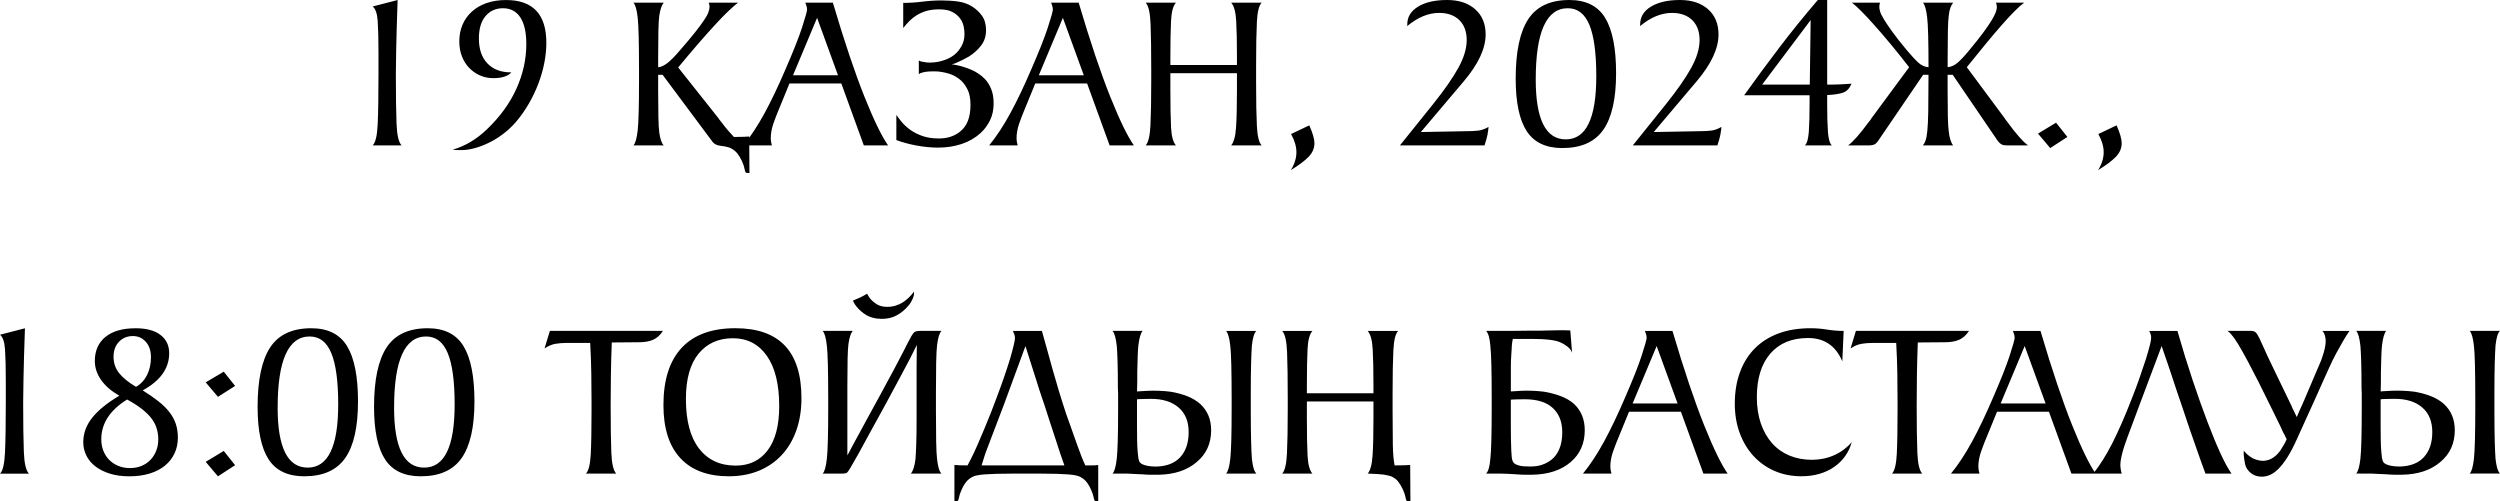 <?xml version="1.0" encoding="UTF-8"?> <svg xmlns="http://www.w3.org/2000/svg" xmlns:xlink="http://www.w3.org/1999/xlink" xmlns:xodm="http://www.corel.com/coreldraw/odm/2003" xml:space="preserve" width="276.442mm" height="55.453mm" version="1.1" style="shape-rendering:geometricPrecision; text-rendering:geometricPrecision; image-rendering:optimizeQuality; fill-rule:evenodd; clip-rule:evenodd" viewBox="0 0 1526.07 306.12"> <defs> <style type="text/css"> .fil0 {fill:black;fill-rule:nonzero} </style> </defs> <g id="Слой_x0020_1">  <path class="fil0" d="M227.5 88.75c1.72,-1.63 2.74,-6 3.06,-13.11 0.32,-7.11 0.48,-17.19 0.48,-30.24l0 -13.32c0,-8.24 -0.16,-14.65 -0.48,-19.23 -0.32,-4.58 -1.34,-7.54 -3.06,-8.9l15.22 -3.94c-0.45,13.05 -0.75,23.28 -0.88,30.71 -0.14,7.43 -0.2,12.23 -0.2,14.41 0,13.05 0.14,23.13 0.41,30.24 0.27,7.11 1.31,11.57 3.13,13.39l-17.67 0zm48.93 2.58c7.52,-2.17 14.45,-6.3 20.79,-12.37 7.97,-7.61 13.98,-15.88 18.01,-24.8 4.03,-8.92 6.05,-18.01 6.05,-27.25 0,-7.16 -1.22,-12.59 -3.67,-16.31 -2.45,-3.71 -5.98,-5.57 -10.6,-5.57 -4.35,0 -7.88,1.59 -10.6,4.76 -2.72,3.17 -4.08,7.75 -4.08,13.73 0,6.52 1.74,11.6 5.23,15.22 3.49,3.62 8.27,5.44 14.34,5.44l0.27 0c-2.17,2.36 -5.84,3.53 -11.01,3.53 -2.9,0 -5.59,-0.54 -8.09,-1.63 -2.49,-1.09 -4.69,-2.61 -6.59,-4.55 -1.9,-1.95 -3.4,-4.3 -4.48,-7.07 -1.09,-2.76 -1.63,-5.82 -1.63,-9.17 0,-3.71 0.66,-7.11 1.97,-10.19 1.31,-3.08 3.22,-5.75 5.71,-8.02 2.49,-2.27 5.5,-4.01 9.04,-5.23 3.53,-1.22 7.47,-1.83 11.82,-1.83 16.4,0 24.6,8.7 24.6,26.09 0,3.9 -0.41,7.95 -1.22,12.16 -0.82,4.21 -2.02,8.43 -3.6,12.64 -1.59,4.21 -3.53,8.31 -5.84,12.3 -2.31,3.99 -4.92,7.7 -7.81,11.14 -2.36,2.72 -4.96,5.16 -7.81,7.34 -2.85,2.17 -5.78,3.99 -8.77,5.44 -2.99,1.45 -5.91,2.56 -8.77,3.33 -2.85,0.77 -5.5,1.16 -7.95,1.16 -0.72,0 -1.54,0 -2.45,0 -0.91,0 -1.86,-0.09 -2.85,-0.27zm125.3 -50.28c1.63,-0.09 3.53,-0.95 5.71,-2.58 2.17,-1.72 4.71,-4.3 7.61,-7.75 3.81,-4.35 6.91,-8.04 9.31,-11.08 2.4,-3.04 4.19,-5.46 5.37,-7.27 1.27,-1.81 2.15,-3.4 2.65,-4.76 0.5,-1.36 0.75,-2.54 0.75,-3.53 0,-0.91 -0.18,-1.72 -0.54,-2.45l17.94 0c-1.36,1 -3.19,2.58 -5.5,4.76 -2.31,2.17 -5.1,5.03 -8.36,8.56 -3.26,3.53 -6.77,7.47 -10.53,11.82 -3.76,4.35 -7.81,9.15 -12.16,14.41l24.6 30.99c0.18,0.36 0.45,0.75 0.82,1.16 0.36,0.41 0.77,0.93 1.22,1.56 1.36,1.81 2.65,3.42 3.87,4.82 1.22,1.4 2.38,2.7 3.47,3.87l1.36 0c1.99,0 3.56,-0.02 4.69,-0.07 1.13,-0.05 2.24,-0.11 3.33,-0.2l0.14 22.29 -0.82 0c-0.63,0 -1,-0.05 -1.09,-0.14 -0.45,-0.09 -0.79,-0.82 -1.02,-2.17 -0.23,-1.36 -0.75,-2.94 -1.56,-4.76 -0.82,-1.81 -1.77,-3.42 -2.85,-4.82 -1.09,-1.4 -2.58,-2.56 -4.48,-3.47 -0.45,-0.18 -1.13,-0.38 -2.04,-0.61 -0.91,-0.23 -2.13,-0.43 -3.67,-0.61 -1.36,-0.18 -2.36,-0.45 -2.99,-0.82 -0.91,-0.45 -1.68,-1.13 -2.31,-2.04l-30.17 -40.5 -2.72 0 0 9.38c0,6.7 0.05,12.19 0.14,16.44 0.09,4.26 0.27,7.38 0.54,9.38 0.54,3.99 1.45,6.61 2.72,7.88l-18.48 0c1.18,-1.27 2.04,-4.3 2.58,-9.11 0.54,-4.71 0.82,-14.95 0.82,-30.71l0 -5.57c0,-17.12 -0.27,-28 -0.82,-32.62 -0.54,-4.8 -1.4,-7.84 -2.58,-9.11l18.48 0c-1.27,1.54 -2.17,4.21 -2.72,8.02 -0.27,1.9 -0.45,4.96 -0.54,9.17 -0.09,4.21 -0.14,9.67 -0.14,16.38l0 5.84zm52.05 47.7c4.44,-5.44 8.72,-11.94 12.84,-19.5 4.12,-7.57 8.36,-16.42 12.71,-26.57 4.89,-11.23 8.34,-19.93 10.33,-26.09 1.99,-6.16 2.99,-9.74 2.99,-10.74 0,-1.18 -0.36,-2.58 -1.09,-4.21l16.85 0c7.07,23.83 13.48,42.92 19.23,57.28 5.75,14.36 10.58,24.3 14.47,29.83l-14.81 0 -13.73 -37.78 -31.67 0 -5.84 14.27c-1.54,3.62 -2.85,7 -3.94,10.12 -1.09,3.13 -1.63,6.18 -1.63,9.17 0,1.18 0.23,2.58 0.68,4.21l-17.4 0zm57.76 -42.81l-12.77 -35.06 -14.68 35.06 27.45 0zm89.43 2.04c1.63,1.63 2.97,3.69 4.01,6.18 1.04,2.49 1.56,5.46 1.56,8.9 0,3.9 -0.72,7.34 -2.17,10.33 -1.45,2.99 -3.35,5.57 -5.71,7.75 -3.26,2.99 -7.11,5.23 -11.55,6.73 -4.44,1.49 -9.29,2.24 -14.54,2.24 -4.17,0 -8.56,-0.43 -13.18,-1.29 -4.62,-0.86 -8.7,-1.97 -12.23,-3.33l0 -15.36c0.91,1.36 2.04,2.85 3.4,4.48 1.36,1.63 3.08,3.19 5.16,4.69 2.08,1.49 4.55,2.74 7.41,3.74 2.85,1 6.23,1.49 10.12,1.49 4.89,0 9.06,-1.31 12.5,-3.94 2.36,-1.81 4.05,-4.1 5.1,-6.86 1.04,-2.76 1.56,-5.96 1.56,-9.58 0,-3.81 -0.54,-6.86 -1.63,-9.17 -1.09,-2.31 -2.45,-4.24 -4.08,-5.78 -1.81,-1.63 -3.83,-2.88 -6.05,-3.74 -2.22,-0.86 -4.92,-1.47 -8.09,-1.83 -1.63,-0.09 -3.4,-0.09 -5.3,0 -1,0.09 -1.72,0.16 -2.17,0.2 -0.45,0.05 -1,0.16 -1.63,0.34 -0.45,0.18 -0.84,0.29 -1.15,0.34 -0.32,0.05 -0.57,0.16 -0.75,0.34 -0.27,0.18 -0.5,0.32 -0.68,0.41l0 -8.29c0.18,0.09 0.41,0.18 0.68,0.27 0.18,0.09 0.38,0.18 0.61,0.27 0.23,0.09 0.43,0.14 0.61,0.14 0.91,0.18 1.9,0.34 2.99,0.48 1.09,0.14 2.58,0.11 4.48,-0.07 2.08,-0.18 4.28,-0.68 6.59,-1.49 2.31,-0.82 4.33,-1.95 6.05,-3.4 1.54,-1.27 2.9,-2.97 4.08,-5.1 1.18,-2.13 1.77,-4.51 1.77,-7.14 0,-3.44 -0.59,-6.21 -1.77,-8.29 -1.18,-2.08 -2.85,-3.76 -5.03,-5.03 -1.27,-0.72 -2.63,-1.22 -4.08,-1.49 -1.45,-0.27 -2.94,-0.41 -4.48,-0.41 -3.08,0 -5.75,0.34 -8.02,1.02 -2.27,0.68 -4.3,1.61 -6.12,2.79 -1.54,1 -2.92,2.11 -4.15,3.33 -1.22,1.22 -2.47,2.65 -3.74,4.28l0 -15.36c3.81,0 7.68,-0.25 11.62,-0.75 3.94,-0.5 7.86,-0.75 11.76,-0.75 3.62,0 7.02,0.23 10.19,0.68 3.17,0.45 5.98,1.45 8.43,2.99 2.36,1.45 4.37,3.33 6.05,5.64 1.68,2.31 2.51,5.28 2.51,8.9 0,3.62 -1.02,6.75 -3.06,9.38 -2.04,2.63 -4.51,4.85 -7.41,6.66 -1.27,0.72 -2.54,1.4 -3.81,2.04 -1.27,0.63 -2.63,1.27 -4.08,1.9 -0.18,0.09 -0.43,0.18 -0.75,0.27 -0.32,0.09 -0.61,0.18 -0.88,0.27l-1.09 0.27 1.22 0.14c3.44,0.54 6.86,1.52 10.26,2.92 3.4,1.4 6.27,3.28 8.63,5.64zm2.85 40.77c4.44,-5.44 8.72,-11.94 12.84,-19.5 4.12,-7.57 8.36,-16.42 12.71,-26.57 4.89,-11.23 8.34,-19.93 10.33,-26.09 1.99,-6.16 2.99,-9.74 2.99,-10.74 0,-1.18 -0.36,-2.58 -1.09,-4.21l16.85 0c7.07,23.83 13.48,42.92 19.23,57.28 5.75,14.36 10.58,24.3 14.47,29.83l-14.81 0 -13.73 -37.78 -31.67 0 -5.84 14.27c-1.54,3.62 -2.85,7 -3.94,10.12 -1.09,3.13 -1.63,6.18 -1.63,9.17 0,1.18 0.23,2.58 0.68,4.21l-17.4 0zm57.76 -42.81l-12.77 -35.06 -14.68 35.06 27.45 0zm93.5 -10.74c0,-9.6 -0.16,-17.12 -0.48,-22.56 -0.32,-5.44 -1.34,-9.11 -3.06,-11.01l18.62 0c-1.63,1.63 -2.61,5.55 -2.92,11.76 -0.32,6.21 -0.48,15.02 -0.48,26.43l0 10.6c0,11.42 0.16,20.25 0.48,26.5 0.32,6.25 1.29,10.19 2.92,11.82l-18.62 0c1.63,-1.9 2.63,-5.59 2.99,-11.08 0.36,-5.48 0.54,-13.02 0.54,-22.63l0 -10.33 -40.64 0 0 10.33c0,9.6 0.14,17.15 0.41,22.63 0.27,5.48 1.27,9.17 2.99,11.08l-18.48 0c1.63,-1.72 2.6,-5.82 2.92,-12.3 0.32,-6.48 0.48,-15.65 0.48,-27.52l0 -5.57c0,-12.32 -0.14,-21.9 -0.41,-28.74 -0.27,-6.84 -1.27,-11.17 -2.99,-12.98l18.48 0c-1.72,1.9 -2.72,5.57 -2.99,11.01 -0.27,5.44 -0.41,12.96 -0.41,22.56l0 4.48 40.64 0 0 -4.48zm470.5 39.55c5.16,7.07 9.29,11.73 12.37,14l-12.91 0c-1.36,0 -2.4,-0.18 -3.13,-0.54 -0.72,-0.36 -1.49,-1.04 -2.31,-2.04l-27.59 -40.5 -3.13 0 0 9.38c0,6.7 0.05,12.07 0.14,16.1 0.09,4.03 0.27,7 0.54,8.9 0.18,1.99 0.52,3.76 1.02,5.3 0.5,1.54 1.06,2.67 1.7,3.4l-18.48 0c0.63,-0.72 1.18,-1.72 1.63,-2.99 0.45,-1.27 0.82,-3.31 1.09,-6.12 0.27,-2.81 0.45,-6.64 0.54,-11.48 0.09,-4.85 0.14,-11.26 0.14,-19.23l0 -3.26 -3.26 0 -27.59 40.5c-0.72,1 -1.47,1.68 -2.24,2.04 -0.77,0.36 -1.79,0.54 -3.06,0.54l-12.91 0c3.08,-2.27 7.2,-6.93 12.37,-14 0.45,-0.54 0.84,-1.02 1.16,-1.43 0.32,-0.41 0.57,-0.79 0.75,-1.16l22.97 -31.12c-3.99,-5.16 -7.79,-9.92 -11.42,-14.27 -3.62,-4.35 -6.93,-8.2 -9.92,-11.55 -2.99,-3.35 -5.64,-6.18 -7.95,-8.49 -2.31,-2.31 -4.19,-4.01 -5.64,-5.1l17.26 0c-0.36,0.63 -0.54,1.49 -0.54,2.58 0,0.82 0.18,1.81 0.54,2.99 0.36,1.18 1.16,2.76 2.38,4.76 1.22,1.99 2.92,4.51 5.1,7.54 2.17,3.04 5.12,6.77 8.83,11.21 2.9,3.44 5.26,5.98 7.07,7.61 1.81,1.63 3.85,2.54 6.12,2.72 0,-15.67 -0.27,-25.78 -0.82,-30.31 -0.54,-4.8 -1.4,-7.84 -2.58,-9.11l18.48 0c-0.63,0.72 -1.2,1.74 -1.7,3.06 -0.5,1.31 -0.84,2.92 -1.02,4.82 -0.27,1.9 -0.45,4.98 -0.54,9.24 -0.09,4.26 -0.14,9.74 -0.14,16.44l0 5.84c2.08,-0.18 4.08,-1.06 5.98,-2.65 1.9,-1.59 4.3,-4.15 7.2,-7.68 3.53,-4.26 6.39,-7.86 8.56,-10.8 2.17,-2.94 3.87,-5.44 5.1,-7.47 1.22,-2.04 2.06,-3.67 2.51,-4.89 0.45,-1.22 0.68,-2.29 0.68,-3.19 0,-1 -0.18,-1.9 -0.54,-2.72l17.26 0c-1.54,1.09 -3.47,2.79 -5.78,5.1 -2.31,2.31 -4.96,5.16 -7.95,8.56 -2.99,3.4 -6.27,7.27 -9.85,11.62 -3.58,4.35 -7.41,9.06 -11.48,14.13l23.1 31.12c0.18,0.36 0.43,0.75 0.75,1.16 0.32,0.41 0.7,0.88 1.16,1.43zm18.48 6.8l11.01 -6.66 6.93 8.7 -10.47 6.8 -7.47 -8.83zm-444.82 -5.03c2.08,4.71 3.13,8.34 3.13,10.87 0,3.08 -1.18,5.84 -3.53,8.29 -2.36,2.45 -5.98,5.16 -10.87,8.15 2.27,-3.62 3.4,-7.29 3.4,-11.01 0,-3.35 -1.09,-7.02 -3.26,-11.01l11.14 -5.3zm75.83 -13.32c6.61,-8.24 11.64,-15.47 15.09,-21.68 3.44,-6.21 5.16,-11.89 5.16,-17.06 0,-5.16 -1.49,-9.22 -4.48,-12.16 -2.99,-2.94 -7.11,-4.42 -12.37,-4.42 -6.52,0 -13,2.67 -19.43,8.02l0 -0.95c0,-4.62 2.22,-8.27 6.66,-10.94 4.44,-2.67 10.33,-4.01 17.67,-4.01 7.16,0 12.87,1.88 17.12,5.64 4.26,3.76 6.39,8.9 6.39,15.43 0,8.52 -4.44,18.03 -13.32,28.54l-26.23 30.99 29.22 -0.54c1.9,0 3.85,-0.11 5.84,-0.34 1.99,-0.23 4.08,-0.97 6.25,-2.24 0,0.27 -0.02,0.54 -0.07,0.82 -0.05,0.27 -0.07,0.54 -0.07,0.82 0,0.36 -0.16,1.38 -0.48,3.06 -0.32,1.68 -0.93,3.87 -1.83,6.59l-51.64 0 20.52 -25.55zm78.69 27.18c-10.06,0 -17.33,-3.44 -21.81,-10.33 -4.48,-6.89 -6.73,-17.58 -6.73,-32.07 0,-16.4 2.56,-28.49 7.68,-36.29 5.12,-7.79 13.48,-11.69 25.07,-11.69 10.15,0 17.44,3.65 21.88,10.94 4.44,7.29 6.66,18.55 6.66,33.77 0,15.58 -2.61,27.09 -7.81,34.52 -5.21,7.43 -13.52,11.14 -24.94,11.14zm-16.31 -41.93c0,24.42 6.12,36.63 18.35,36.63 12.41,0 18.62,-12.84 18.62,-38.53 0,-14.16 -1.4,-24.62 -4.21,-31.37 -2.81,-6.77 -7.2,-10.15 -13.18,-10.15 -13.05,0 -19.57,14.47 -19.57,43.42zm79.78 14.75c6.61,-8.24 11.64,-15.47 15.09,-21.68 3.44,-6.21 5.16,-11.89 5.16,-17.06 0,-5.16 -1.49,-9.22 -4.48,-12.16 -2.99,-2.94 -7.11,-4.42 -12.37,-4.42 -6.52,0 -13,2.67 -19.43,8.02l0 -0.95c0,-4.62 2.22,-8.27 6.66,-10.94 4.44,-2.67 10.33,-4.01 17.67,-4.01 7.16,0 12.87,1.88 17.12,5.64 4.26,3.76 6.39,8.9 6.39,15.43 0,8.52 -4.44,18.03 -13.32,28.54l-26.23 30.99 29.22 -0.54c1.9,0 3.85,-0.11 5.84,-0.34 1.99,-0.23 4.08,-0.97 6.25,-2.24 0,0.27 -0.02,0.54 -0.07,0.82 -0.05,0.27 -0.07,0.54 -0.07,0.82 0,0.36 -0.16,1.38 -0.48,3.06 -0.32,1.68 -0.93,3.87 -1.83,6.59l-51.64 0 20.52 -25.55zm98.12 -0.68c0,7.7 0.16,13.7 0.48,18.01 0.32,4.3 1.11,7.04 2.38,8.22l-16.44 0c1.27,-1.18 2.06,-3.92 2.38,-8.22 0.32,-4.3 0.48,-10.31 0.48,-18.01l0 -4.35 -39.96 0c7.07,-9.88 14.27,-19.64 21.61,-29.29 7.34,-9.65 15.13,-19.28 23.38,-28.88l5.71 0 0 51.64 3.13 0c1.36,0 3.01,-0.05 4.96,-0.14 1.95,-0.09 4.19,-0.23 6.73,-0.41 -1.09,2.81 -2.79,4.62 -5.1,5.44 -2.31,0.82 -5.55,1.31 -9.72,1.49l0 4.48zm-10.06 -50.28l-29.63 39.41 29.08 0 0.54 -39.41zm186.73 64.28c2.08,4.71 3.13,8.34 3.13,10.87 0,3.08 -1.18,5.84 -3.53,8.29 -2.36,2.45 -5.98,5.16 -10.87,8.15 2.27,-3.62 3.4,-7.29 3.4,-11.01 0,-3.35 -1.09,-7.02 -3.26,-11.01l11.14 -5.3z"></path> <g id="_2605212540624"> <path class="fil0" d="M-0 289.13c1.72,-1.63 2.74,-6 3.06,-13.11 0.32,-7.11 0.48,-17.19 0.48,-30.24l0 -13.32c0,-8.24 -0.16,-14.65 -0.48,-19.23 -0.32,-4.58 -1.34,-7.54 -3.06,-8.9l15.22 -3.94c-0.45,13.05 -0.75,23.28 -0.88,30.71 -0.14,7.43 -0.2,12.23 -0.2,14.41 0,13.05 0.14,23.13 0.41,30.24 0.27,7.11 1.31,11.57 3.13,13.39l-17.67 0zm72.84 -47.57c-4.89,-2.81 -8.61,-6.02 -11.14,-9.65 -2.54,-3.62 -3.81,-7.48 -3.81,-11.55 0,-6.25 2.15,-11.14 6.45,-14.68 4.3,-3.53 10.44,-5.3 18.42,-5.3 6.61,0 11.69,1.36 15.22,4.08 3.53,2.72 5.3,6.43 5.3,11.14 0,9.24 -5.39,16.81 -16.17,22.7 3.62,2.27 6.8,4.46 9.51,6.59 2.72,2.13 4.96,4.33 6.73,6.59 1.77,2.27 3.08,4.67 3.94,7.2 0.86,2.54 1.29,5.35 1.29,8.43 0,3.53 -0.68,6.75 -2.04,9.65 -1.36,2.9 -3.31,5.39 -5.84,7.47 -2.54,2.08 -5.64,3.69 -9.31,4.82 -3.67,1.13 -7.81,1.7 -12.44,1.7 -4.44,0 -8.4,-0.54 -11.89,-1.63 -3.49,-1.09 -6.43,-2.56 -8.83,-4.42 -2.4,-1.86 -4.24,-4.05 -5.5,-6.59 -1.27,-2.54 -1.9,-5.25 -1.9,-8.15 0,-5.44 1.83,-10.44 5.5,-15.02 3.67,-4.58 9.17,-9.04 16.51,-13.39zm4.76 2.31c-10.51,6.52 -15.77,14.63 -15.77,24.33 0,2.45 0.41,4.73 1.22,6.86 0.82,2.13 1.99,3.99 3.53,5.57 1.54,1.59 3.4,2.83 5.57,3.74 2.17,0.91 4.58,1.36 7.2,1.36 2.63,0 5.01,-0.45 7.14,-1.36 2.13,-0.91 3.94,-2.15 5.44,-3.74 1.49,-1.59 2.65,-3.44 3.47,-5.57 0.82,-2.13 1.22,-4.42 1.22,-6.86 0,-5.16 -1.54,-9.63 -4.62,-13.39 -3.08,-3.76 -7.88,-7.41 -14.41,-10.94zm5.44 -7.75c2.9,-1.63 5.14,-4.03 6.73,-7.2 1.59,-3.17 2.38,-6.8 2.38,-10.87 0,-3.9 -1.04,-7.02 -3.13,-9.38 -2.08,-2.36 -4.71,-3.53 -7.88,-3.53 -3.44,0 -6.27,1.16 -8.49,3.47 -2.22,2.31 -3.33,5.37 -3.33,9.17 0,3.81 1.13,7.14 3.4,9.99 2.27,2.85 5.71,5.64 10.33,8.36zm42.54 -2.72l11.01 -6.52 6.93 8.7 -10.47 6.66 -7.47 -8.83zm0 48.52l11.01 -6.66 6.93 8.7 -10.47 6.8 -7.47 -8.83zm60.21 8.83c-10.06,0 -17.33,-3.44 -21.81,-10.33 -4.48,-6.89 -6.73,-17.58 -6.73,-32.07 0,-16.4 2.56,-28.49 7.68,-36.29 5.12,-7.79 13.48,-11.69 25.07,-11.69 10.15,0 17.44,3.65 21.88,10.94 4.44,7.29 6.66,18.55 6.66,33.77 0,15.58 -2.61,27.09 -7.81,34.52 -5.21,7.43 -13.52,11.14 -24.94,11.14zm-16.31 -41.93c0,24.42 6.12,36.63 18.35,36.63 12.41,0 18.62,-12.84 18.62,-38.53 0,-14.16 -1.4,-24.62 -4.21,-31.37 -2.81,-6.77 -7.2,-10.15 -13.18,-10.15 -13.05,0 -19.57,14.47 -19.57,43.42zm87.39 41.93c-10.06,0 -17.33,-3.44 -21.81,-10.33 -4.48,-6.89 -6.73,-17.58 -6.73,-32.07 0,-16.4 2.56,-28.49 7.68,-36.29 5.12,-7.79 13.48,-11.69 25.07,-11.69 10.15,0 17.44,3.65 21.88,10.94 4.44,7.29 6.66,18.55 6.66,33.77 0,15.58 -2.61,27.09 -7.81,34.52 -5.21,7.43 -13.52,11.14 -24.94,11.14zm-16.31 -41.93c0,24.42 6.12,36.63 18.35,36.63 12.41,0 18.62,-12.84 18.62,-38.53 0,-14.16 -1.4,-24.62 -4.21,-31.37 -2.81,-6.77 -7.2,-10.15 -13.18,-10.15 -13.05,0 -19.57,14.47 -19.57,43.42zm620.4 57.28l-0.82 0c-0.63,0 -1,-0.05 -1.09,-0.14 -0.45,-0.09 -0.79,-0.82 -1.02,-2.17 -0.23,-1.36 -0.75,-2.94 -1.56,-4.76 -0.82,-1.81 -1.77,-3.44 -2.85,-4.89 -1.09,-1.45 -2.58,-2.58 -4.48,-3.4 -0.63,-0.18 -1.29,-0.36 -1.97,-0.54 -0.68,-0.18 -1.52,-0.34 -2.51,-0.48 -1,-0.14 -2.22,-0.25 -3.67,-0.34 -1.45,-0.09 -3.26,-0.18 -5.44,-0.27l-0.68 0c1.63,-1.9 2.63,-5.59 2.99,-11.08 0.36,-5.48 0.54,-13.02 0.54,-22.63l0 -10.33 -40.64 0 0 10.33c0,9.6 0.14,17.15 0.41,22.63 0.27,5.48 1.27,9.17 2.99,11.08l-18.48 0c1.63,-1.72 2.6,-5.82 2.92,-12.3 0.32,-6.48 0.48,-15.65 0.48,-27.52l0 -5.57c0,-12.32 -0.14,-21.9 -0.41,-28.74 -0.27,-6.84 -1.27,-11.17 -2.99,-12.98l18.48 0c-1.72,1.9 -2.72,5.57 -2.99,11.01 -0.27,5.44 -0.41,12.96 -0.41,22.56l0 4.48 40.64 0 0 -4.48c0,-9.6 -0.16,-17.12 -0.48,-22.56 -0.32,-5.44 -1.34,-9.11 -3.06,-11.01l18.62 0c-1.63,1.63 -2.61,5.55 -2.92,11.76 -0.32,6.21 -0.48,15.02 -0.48,26.43l0 10.6c0,8.24 0.05,15.09 0.14,20.52 0.09,5.44 0.45,9.69 1.09,12.77l1.49 0c1.99,0 3.56,-0.02 4.69,-0.07 1.13,-0.05 2.24,-0.11 3.33,-0.2l0.14 22.29zm100.03 -59.39c4.26,4.08 6.39,9.38 6.39,15.9 0,8.06 -2.85,14.54 -8.56,19.43 -5.8,4.98 -13.64,7.57 -23.51,7.75 -1.27,0 -2.7,0 -4.28,0 -1.59,0 -3.47,-0.09 -5.64,-0.27 -4.26,-0.27 -7.25,-0.41 -8.97,-0.41l-9.24 0c1.36,-1.45 2.22,-4.48 2.58,-9.11 0.54,-4.71 0.82,-14.95 0.82,-30.71l0 -5.57c0,-17.12 -0.27,-28 -0.82,-32.62 -0.36,-4.62 -1.22,-7.66 -2.58,-9.11l9.38 0c1.45,0 3.13,0 5.03,0 1.9,0 3.92,-0.02 6.05,-0.07 2.13,-0.05 4.24,-0.07 6.32,-0.07 2.08,0 4.03,0 5.84,0 3.9,-0.09 7,-0.16 9.31,-0.2 2.31,-0.05 3.87,-0.07 4.69,-0.07 1.18,0 2.08,0.02 2.72,0.07 0.63,0.05 1.31,0.07 2.04,0.07l1.09 13.59c-0.54,-1.47 -1.52,-2.74 -2.92,-3.81 -1.4,-1.04 -2.74,-1.86 -4.01,-2.4 -2.9,-1.47 -8.83,-2.22 -17.8,-2.22l-11.42 0c-0.27,1 -0.48,2.31 -0.61,3.96 -0.14,1.63 -0.25,3.53 -0.34,5.73 -0.18,2.17 -0.27,4.87 -0.27,8.04 0,3.19 0,6.84 0,10.92l0 3.42c2.08,-0.18 4.3,-0.32 6.66,-0.41 1.99,-0.09 4.14,-0.09 6.45,0 2.31,0.09 4.6,0.27 6.86,0.54 3.53,0.54 6.95,1.43 10.26,2.65 3.31,1.22 6.14,2.88 8.49,4.96zm-12.37 32.48c3.35,-3.62 5.03,-8.74 5.03,-15.36 0,-6.43 -1.99,-11.42 -5.98,-14.95 -3.81,-3.44 -9.47,-5.16 -16.99,-5.16 -1.81,0 -3.26,0.02 -4.35,0.07 -1.09,0.05 -1.95,0.07 -2.58,0.07 -0.72,0.09 -1.22,0.14 -1.49,0.14l0 16.58c0,2.54 0.02,5.05 0.07,7.54 0.05,2.49 0.11,4.73 0.2,6.73 0.09,1.81 0.18,3.17 0.27,4.08 0.09,0.91 0.27,1.72 0.54,2.45 0.36,1.18 1.45,2.04 3.26,2.58 1,0.36 2.11,0.59 3.33,0.68 1.22,0.09 2.61,0.14 4.15,0.14 2.63,0 4.94,-0.32 6.93,-0.95 3.08,-1 5.62,-2.54 7.61,-4.62zm17.67 9.92c4.44,-5.44 8.72,-11.94 12.84,-19.5 4.12,-7.57 8.36,-16.42 12.71,-26.57 4.89,-11.23 8.34,-19.93 10.33,-26.09 1.99,-6.16 2.99,-9.74 2.99,-10.74 0,-1.18 -0.36,-2.58 -1.09,-4.21l16.85 0c7.07,23.83 13.48,42.92 19.23,57.28 5.75,14.36 10.58,24.3 14.47,29.83l-14.81 0 -13.73 -37.78 -31.67 0 -5.84 14.27c-1.54,3.62 -2.85,7 -3.94,10.12 -1.09,3.13 -1.63,6.18 -1.63,9.17 0,1.18 0.23,2.58 0.68,4.21l-17.4 0zm57.76 -42.81l-12.77 -35.06 -14.68 35.06 27.45 0zm100.57 -25.69c-3.99,-9.51 -10.96,-14.27 -20.93,-14.27 -9.88,0 -17.55,3.17 -23.04,9.51 -5.48,6.34 -8.22,15.22 -8.22,26.64 0,5.98 0.82,11.33 2.45,16.04 1.63,4.71 3.92,8.72 6.86,12.03 2.94,3.31 6.48,5.82 10.6,7.54 4.12,1.72 8.67,2.58 13.66,2.58 4.89,0 9.42,-0.93 13.59,-2.79 4.17,-1.86 7.75,-4.51 10.74,-7.95 -0.82,3.08 -2.13,5.89 -3.94,8.43 -1.81,2.54 -4.03,4.73 -6.66,6.59 -2.63,1.86 -5.64,3.28 -9.04,4.28 -3.4,1 -7.09,1.49 -11.08,1.49 -5.89,0 -11.3,-1.06 -16.24,-3.19 -4.94,-2.13 -9.22,-5.14 -12.84,-9.04 -3.62,-3.9 -6.46,-8.56 -8.49,-14 -2.04,-5.44 -3.06,-11.46 -3.06,-18.07 0,-7.07 1.04,-13.45 3.13,-19.16 2.08,-5.71 5.1,-10.55 9.04,-14.54 3.94,-3.99 8.77,-7.04 14.47,-9.17 5.71,-2.13 12.23,-3.19 19.57,-3.19 3.44,0 6.82,0.27 10.12,0.82 3.31,0.54 6.68,0.82 10.12,0.82l-0.82 18.62zm30.31 68.5c1.63,-1.72 2.6,-5.69 2.92,-11.89 0.32,-6.21 0.48,-15.02 0.48,-26.43l0 -5.3c0,-5.71 -0.05,-11.53 -0.14,-17.46 -0.09,-5.93 -0.32,-12.16 -0.68,-18.69l-14.41 0c-2.36,0 -4.62,0.18 -6.8,0.54 -2.17,0.36 -4.39,1.31 -6.66,2.85l3.26 -10.74 69.04 0c-1.72,2.63 -3.74,4.44 -6.05,5.44 -2.31,1 -5.19,1.49 -8.63,1.49l-16.58 0.14c-0.27,7.16 -0.45,13.91 -0.54,20.25 -0.09,6.34 -0.14,12.37 -0.14,18.08 0,12.5 0.14,22.13 0.41,28.88 0.27,6.75 1.27,11.03 2.99,12.84l-18.48 0zm36.01 0c4.44,-5.44 8.72,-11.94 12.84,-19.5 4.12,-7.57 8.36,-16.42 12.71,-26.57 4.89,-11.23 8.34,-19.93 10.33,-26.09 1.99,-6.16 2.99,-9.74 2.99,-10.74 0,-1.18 -0.36,-2.58 -1.09,-4.21l16.85 0c7.07,23.83 13.48,42.92 19.23,57.28 5.75,14.36 10.58,24.3 14.47,29.83l-14.81 0 -13.73 -37.78 -31.67 0 -5.84 14.27c-1.54,3.62 -2.85,7 -3.94,10.12 -1.09,3.13 -1.63,6.18 -1.63,9.17 0,1.18 0.23,2.58 0.68,4.21l-17.4 0zm57.76 -42.81l-12.77 -35.06 -14.68 35.06 27.45 0zm50.28 19.71c-3.35,8.88 -4.89,15.18 -4.62,18.89 0.09,1 0.2,1.79 0.34,2.38 0.14,0.59 0.29,1.2 0.48,1.83l-17.4 0c3.99,-4.98 7.88,-11.19 11.69,-18.62 1.9,-3.81 3.85,-7.97 5.84,-12.5 1.99,-4.53 4.03,-9.51 6.12,-14.95 1.81,-4.53 3.4,-8.79 4.76,-12.78 1.36,-3.99 2.63,-7.75 3.81,-11.28 2.17,-7.16 3.22,-11.42 3.13,-12.77 0,-0.82 -0.11,-1.56 -0.34,-2.24 -0.23,-0.68 -0.52,-1.34 -0.88,-1.97l17.26 0c3.17,11.05 6.3,21.18 9.38,30.37 3.08,9.2 6.07,17.6 8.97,25.21 2.9,7.61 5.55,14.02 7.95,19.23 2.4,5.21 4.64,9.31 6.73,12.3l-15.9 0c-1.54,-4.08 -3.13,-8.47 -4.76,-13.18 -1.45,-4.08 -3.06,-8.68 -4.82,-13.79 -1.77,-5.12 -3.56,-10.44 -5.37,-15.97 -0.36,-1.09 -0.82,-2.4 -1.36,-3.94 -0.54,-1.54 -1.11,-3.22 -1.7,-5.03 -0.59,-1.81 -1.22,-3.74 -1.9,-5.78 -0.68,-2.04 -1.34,-4.01 -1.97,-5.91 -1.54,-4.44 -3.17,-9.2 -4.89,-14.27l-13.18 35.06 -7.2 19.3 -0.14 0.41zm135.22 -64.01c-1.27,1.81 -2.58,3.9 -3.94,6.25 -1.18,1.99 -2.54,4.42 -4.08,7.27 -1.54,2.85 -3.08,6 -4.62,9.45 -1,2.17 -2.24,4.94 -3.74,8.29 -1.49,3.35 -3.13,7 -4.89,10.94 -1.77,3.94 -3.62,8.02 -5.57,12.23 -1.95,4.21 -3.78,8.27 -5.5,12.16 -3.71,8.24 -7.52,14.25 -11.42,18.01 -3.9,3.76 -8.15,5.1 -12.77,4.01 -1.09,-0.27 -2.06,-0.7 -2.92,-1.29 -0.86,-0.59 -1.52,-1.15 -1.97,-1.7 -1.18,-1.27 -1.95,-2.72 -2.31,-4.35 -0.36,-1.63 -0.63,-3.44 -0.82,-5.44l0 -2.72c0.36,0.45 0.77,0.91 1.22,1.36 0.45,0.45 0.97,0.93 1.56,1.43 0.59,0.5 1.34,1.02 2.24,1.56 0.72,0.45 1.61,0.84 2.65,1.15 1.04,0.32 1.92,0.52 2.65,0.61 2.17,0.27 4.28,-0.09 6.32,-1.09 2.04,-1 3.92,-2.67 5.64,-5.03 0.54,-0.82 1.25,-1.95 2.11,-3.4 0.86,-1.45 1.47,-2.67 1.83,-3.67 -0.45,-0.72 -0.86,-1.54 -1.22,-2.45 -0.45,-0.72 -0.91,-1.59 -1.36,-2.58 -0.45,-1 -0.95,-2.08 -1.49,-3.26 -2.17,-4.35 -4.35,-8.77 -6.52,-13.25 -2.17,-4.48 -4.35,-8.88 -6.52,-13.18 -2.17,-4.3 -4.33,-8.45 -6.45,-12.44 -2.13,-3.99 -4.19,-7.66 -6.18,-11.01 -0.27,-0.45 -0.59,-0.91 -0.95,-1.36 -0.27,-0.45 -0.57,-0.93 -0.88,-1.43 -0.32,-0.5 -0.7,-1.02 -1.16,-1.56 -0.45,-0.63 -0.97,-1.27 -1.56,-1.9 -0.59,-0.63 -1.2,-1.18 -1.83,-1.63l14.54 0c1.54,0 2.7,0.63 3.47,1.9 0.77,1.27 1.38,2.4 1.83,3.4 3.17,7.16 6.32,13.91 9.45,20.25 3.13,6.34 6.36,13.05 9.72,20.11 0.09,0.27 0.29,0.77 0.61,1.49 0.32,0.72 0.7,1.49 1.15,2.31 0.45,1 0.95,2.04 1.49,3.13 0.27,-0.63 0.59,-1.36 0.95,-2.17 0.27,-0.72 0.61,-1.52 1.02,-2.38 0.41,-0.86 0.84,-1.79 1.29,-2.79 0.63,-1.45 1.4,-3.24 2.31,-5.37 0.91,-2.13 1.83,-4.3 2.79,-6.52 0.95,-2.22 1.86,-4.37 2.72,-6.45 0.86,-2.08 1.61,-3.81 2.24,-5.16 1.27,-2.72 2.31,-5.53 3.13,-8.43 0.82,-2.9 1.22,-5.3 1.22,-7.2 0,-1 -0.16,-2.08 -0.48,-3.26 -0.32,-1.18 -0.84,-2.13 -1.56,-2.85l16.58 0zm73.39 87.11c1.18,-1.27 2.04,-4.3 2.58,-9.11 0.54,-4.89 0.82,-15.13 0.82,-30.71l0 -5.57c0,-17.12 -0.27,-28 -0.82,-32.62 -0.54,-4.8 -1.4,-7.84 -2.58,-9.11l18.48 0c-1.27,1.09 -2.17,4.03 -2.72,8.83 -0.18,2.36 -0.34,5.96 -0.48,10.8 -0.14,4.85 -0.2,11.03 -0.2,18.55l0 5.3 0 5.3c0,7.5 0.07,13.68 0.2,18.53 0.14,4.85 0.29,8.45 0.48,10.8 0.27,2.36 0.61,4.24 1.02,5.64 0.41,1.4 0.97,2.51 1.7,3.33l-18.48 0.02zm-15.63 -42.4c4.35,4.08 6.52,9.38 6.52,15.9 0,8.06 -2.94,14.54 -8.83,19.43 -5.8,4.98 -13.59,7.57 -23.38,7.75 -1.27,0 -2.7,0 -4.28,0 -1.59,0 -3.42,-0.09 -5.5,-0.27 -1.09,-0.09 -2.15,-0.14 -3.19,-0.14 -1.04,0 -2.02,-0.05 -2.92,-0.14 -1,0 -1.95,-0.05 -2.85,-0.14l-9.24 -0.02c1.18,-1.27 2.04,-4.3 2.58,-9.11 0.54,-4.71 0.82,-14.95 0.82,-30.69l0 -5.57c0,-1.18 0,-2.33 0,-3.47 0,-1.13 -0.05,-2.24 -0.14,-3.33 0,-6.61 -0.07,-12.07 -0.2,-16.38 -0.14,-4.3 -0.29,-7.45 -0.48,-9.45 -0.54,-4.8 -1.4,-7.84 -2.58,-9.11l14.27 0 2.45 0 1.63 0c-1.18,1.36 -2.04,4.3 -2.58,8.83 -0.18,1.54 -0.32,3.67 -0.41,6.39 -0.09,2.72 -0.18,6.07 -0.27,10.06 0,1.72 0,3.58 0,5.57 0,1.99 -0.05,4.03 -0.14,6.12 0,0 0.66,-0.05 1.97,-0.14 1.31,-0.09 2.94,-0.18 4.89,-0.27 1.95,-0.09 4.12,-0.09 6.52,0 2.4,0.09 4.69,0.27 6.86,0.54 3.53,0.54 6.91,1.43 10.12,2.65 3.22,1.22 6,2.88 8.36,4.96zm-12.37 32.37c3.44,-3.71 5.16,-8.81 5.16,-15.31 0,-6.41 -1.99,-11.37 -5.98,-14.9 -4.08,-3.6 -9.74,-5.41 -16.99,-5.41 -1.81,0 -3.26,0.02 -4.35,0.07 -1.09,0.05 -1.95,0.07 -2.58,0.07 -0.72,0.09 -1.27,0.14 -1.63,0.14l0 1.63 0 15.18c0,2.51 0.02,5.21 0.07,8.04 0.05,2.85 0.16,5.28 0.34,7.25 0.18,1.99 0.32,3.24 0.41,3.74 0.09,0.5 0.23,1.06 0.41,1.68 0.36,1.18 1.45,2.04 3.26,2.58 1.81,0.63 4.26,0.95 7.34,0.95 6.34,-0.18 11.19,-2.08 14.54,-5.69zm-1121.89 10.03c1.63,-1.72 2.6,-5.69 2.92,-11.89 0.32,-6.21 0.48,-15.02 0.48,-26.43l0 -5.3c0,-5.71 -0.05,-11.53 -0.14,-17.46 -0.09,-5.93 -0.32,-12.16 -0.68,-18.69l-14.41 0c-2.36,0 -4.62,0.18 -6.8,0.54 -2.17,0.36 -4.39,1.31 -6.66,2.85l3.26 -10.74 69.04 0c-1.72,2.63 -3.74,4.44 -6.05,5.44 -2.31,1 -5.19,1.49 -8.63,1.49l-16.58 0.14c-0.27,7.16 -0.45,13.91 -0.54,20.25 -0.09,6.34 -0.14,12.37 -0.14,18.08 0,12.5 0.14,22.13 0.41,28.88 0.27,6.75 1.27,11.03 2.99,12.84l-18.48 0zm87.25 1.63c-12.96,0 -22.85,-3.71 -29.7,-11.14 -6.84,-7.43 -10.26,-18.21 -10.26,-32.35 0,-15.31 3.71,-26.95 11.14,-34.93 7.43,-7.97 18.35,-11.96 32.75,-11.96 26.91,0 40.36,14.22 40.36,42.67 0,7.25 -1.04,13.82 -3.13,19.71 -2.08,5.89 -5.07,10.92 -8.97,15.09 -3.9,4.17 -8.56,7.36 -14,9.58 -5.44,2.22 -11.51,3.33 -18.21,3.33zm4.21 -6.52c8.25,0 14.72,-3.1 19.43,-9.31 4.71,-6.21 7.07,-15.2 7.07,-26.98 0,-13.32 -2.51,-23.56 -7.54,-30.71 -5.03,-7.16 -11.94,-10.74 -20.73,-10.74 -8.79,0 -15.77,3.13 -20.93,9.38 -5.16,6.25 -7.75,15.49 -7.75,27.72 0,13.23 2.67,23.31 8.02,30.24 5.35,6.93 12.82,10.4 22.42,10.4zm122.86 -3.94c0.54,4.8 1.45,7.75 2.72,8.83l-18.75 0c1.36,-1.54 2.31,-4.48 2.85,-8.83 0.18,-2.17 0.34,-5.3 0.48,-9.38 0.14,-4.08 0.2,-9.24 0.2,-15.49l0 -10.33 0 -5.16 0 -4.48 0 -11.01 0.14 -13.86 -4.21 8.43c-1.54,2.9 -3.51,6.61 -5.91,11.14 -2.4,4.53 -5.32,9.97 -8.77,16.31 -3.81,6.8 -7.04,12.68 -9.72,17.67 -2.67,4.98 -4.91,9.11 -6.73,12.37l-5.44 9.51c-0.36,0.63 -0.7,1.15 -1.02,1.56 -0.32,0.41 -0.61,0.75 -0.88,1.02 -0.63,0.36 -1.63,0.54 -2.99,0.54l-2.31 0 -9.51 0c1.18,-1.18 2.04,-4.21 2.58,-9.11 0.54,-4.71 0.82,-14.95 0.82,-30.71l0 -5.57c0,-17.12 -0.27,-28 -0.82,-32.62 -0.54,-4.89 -1.4,-7.93 -2.58,-9.11l18.35 0c-1.18,1.45 -2.04,4.08 -2.58,7.88 -0.27,1.99 -0.45,5.07 -0.54,9.24 -0.09,4.17 -0.14,9.65 -0.14,16.44l0 19.84 0 11.55 0 11.01c0.36,-0.72 0.68,-1.27 0.95,-1.63l1.77 -3.4c0.27,-0.54 0.75,-1.43 1.43,-2.65 0.68,-1.22 1.68,-3.06 2.99,-5.5 1.31,-2.45 3.04,-5.62 5.16,-9.51 2.13,-3.9 4.78,-8.74 7.95,-14.54 3.17,-5.8 5.93,-10.92 8.29,-15.36 2.36,-4.44 4.3,-8.15 5.84,-11.14 0.91,-1.81 1.74,-3.47 2.51,-4.96 0.77,-1.49 1.52,-2.88 2.24,-4.15 0.72,-1.27 1.36,-2.08 1.9,-2.45 0.72,-0.45 1.81,-0.68 3.26,-0.68l5.16 0 8.02 0c-1.27,1.27 -2.17,4.21 -2.72,8.83 -0.27,2.36 -0.45,5.93 -0.54,10.74 -0.09,4.8 -0.14,11.01 -0.14,18.62l0 5.3 0 5.3c0,7.7 0.05,13.95 0.14,18.75 0.09,4.8 0.27,8.38 0.54,10.74zm-37.24 -85.89c-2.9,-0.45 -5.44,-1.49 -7.61,-3.13 -2.17,-1.63 -3.94,-3.44 -5.3,-5.44l-0.82 -1.49 -0.41 -0.82c1.81,-0.72 3.28,-1.36 4.42,-1.9 1.13,-0.54 2.56,-1.31 4.28,-2.31l0.41 0.82 1.22 1.9c1,1.27 2.36,2.47 4.08,3.6 1.72,1.13 3.9,1.7 6.52,1.7 1.81,0 3.53,-0.25 5.16,-0.75 1.63,-0.5 3.08,-1.16 4.35,-1.97 2.72,-1.81 4.98,-3.99 6.8,-6.52 0,0.09 0.02,0.41 0.07,0.95 0.05,0.54 -0.07,1.25 -0.34,2.11 -0.27,0.86 -0.75,1.9 -1.43,3.13 -0.68,1.22 -1.74,2.56 -3.19,4.01 -1.09,1.09 -2.24,2.06 -3.47,2.92 -1.22,0.86 -2.61,1.61 -4.15,2.24 -3.08,1.18 -6.61,1.49 -10.6,0.95zm135.63 111.58l-0.68 0c-0.63,0 -1,-0.05 -1.09,-0.14 -0.45,-0.09 -0.79,-0.79 -1.02,-2.11 -0.23,-1.31 -0.75,-2.88 -1.56,-4.69 -0.82,-1.9 -1.79,-3.56 -2.92,-4.96 -1.13,-1.4 -2.65,-2.51 -4.55,-3.33 -0.82,-0.27 -1.7,-0.5 -2.65,-0.68 -0.95,-0.18 -2.31,-0.34 -4.08,-0.48 -1.77,-0.14 -4.05,-0.25 -6.86,-0.34 -2.81,-0.09 -6.48,-0.14 -11.01,-0.14l-7.34 0 -7.07 0c-4.71,0 -8.52,0.05 -11.42,0.14 -2.9,0.09 -5.23,0.2 -7,0.34 -1.77,0.14 -3.13,0.29 -4.08,0.48 -0.95,0.18 -1.83,0.41 -2.65,0.68 -1.9,0.82 -3.42,1.93 -4.55,3.33 -1.13,1.4 -2.11,3.06 -2.92,4.96 -0.82,1.81 -1.34,3.37 -1.56,4.69 -0.23,1.31 -0.57,2.02 -1.02,2.11 -0.18,0.09 -0.54,0.14 -1.09,0.14l-0.68 0 0 -22.15c0.91,0.09 1.88,0.16 2.92,0.2 1.04,0.05 2.51,0.07 4.42,0.07l0.68 0c0.36,-0.72 0.68,-1.34 0.95,-1.83 0.27,-0.5 0.59,-1.11 0.95,-1.83 1.36,-2.63 2.74,-5.57 4.14,-8.79 1.4,-3.22 2.81,-6.5 4.21,-9.88 1.4,-3.35 2.74,-6.64 4.01,-9.85 1.27,-3.24 2.4,-6.21 3.4,-8.92 1.72,-4.53 3.26,-8.79 4.62,-12.73 1.36,-3.94 2.58,-7.7 3.67,-11.23 1.99,-6.89 2.99,-11.12 2.99,-12.66 0,-0.82 -0.14,-1.59 -0.41,-2.31 -0.18,-0.36 -0.32,-0.68 -0.41,-0.95 -0.09,-0.27 -0.23,-0.63 -0.41,-1.09l17.67 0c1.18,4.08 2.29,8.06 3.33,11.91 1.04,3.85 2.13,7.77 3.26,11.78 1.13,3.99 2.36,8.18 3.67,12.59 1.31,4.39 2.83,9.17 4.55,14.36 1,2.81 2.04,5.73 3.13,8.77 1.09,3.06 2.13,6 3.13,8.86 1,2.85 1.97,5.48 2.92,7.91 0.95,2.4 1.79,4.37 2.51,5.91l0.54 0c1,0 2.17,0 3.53,0 1.36,0 2.63,-0.09 3.81,-0.27l0 22.15zm-20.66 -21.88c-0.72,-1.9 -1.54,-4.21 -2.45,-6.95 -0.91,-2.72 -1.88,-5.71 -2.92,-8.97 -1.04,-3.28 -2.17,-6.73 -3.4,-10.35 -1.22,-3.62 -2.42,-7.36 -3.6,-11.17 -0.36,-1.09 -0.82,-2.4 -1.36,-3.94 -0.54,-1.56 -1.11,-3.26 -1.7,-5.12 -0.59,-1.86 -1.2,-3.81 -1.83,-5.84 -0.63,-2.06 -1.27,-4.03 -1.9,-5.93 -1.45,-4.53 -2.99,-9.4 -4.62,-14.56l-12.91 35.13 -9.79 25.73c-0.91,2.27 -1.68,4.37 -2.31,6.34 -0.63,1.95 -1.22,3.83 -1.77,5.64l23.1 0 8.29 0 19.16 0z"></path> <path class="fil0" d="M748.43 289.13c1.18,-1.27 2.04,-4.3 2.58,-9.11 0.54,-4.89 0.82,-15.13 0.82,-30.71l0 -5.57c0,-17.12 -0.27,-28 -0.82,-32.62 -0.54,-4.8 -1.4,-7.84 -2.58,-9.11l18.48 0c-1.27,1.09 -2.17,4.03 -2.72,8.83 -0.18,2.36 -0.34,5.96 -0.48,10.8 -0.14,4.85 -0.2,11.03 -0.2,18.55l0 5.3 0 5.3c0,7.5 0.07,13.68 0.2,18.53 0.14,4.85 0.29,8.45 0.48,10.8 0.27,2.36 0.61,4.24 1.02,5.64 0.41,1.4 0.97,2.51 1.7,3.33l-18.48 0.02zm-15.63 -42.4c4.35,4.08 6.52,9.38 6.52,15.9 0,8.06 -2.94,14.54 -8.83,19.43 -5.8,4.98 -13.59,7.57 -23.38,7.75 -1.27,0 -2.7,0 -4.28,0 -1.59,0 -3.42,-0.09 -5.5,-0.27 -1.09,-0.09 -2.15,-0.14 -3.19,-0.14 -1.04,0 -2.02,-0.05 -2.92,-0.14 -1,0 -1.95,-0.05 -2.85,-0.14l-9.24 -0.02c1.18,-1.27 2.04,-4.3 2.58,-9.11 0.54,-4.71 0.82,-14.95 0.82,-30.69l0 -5.57c0,-1.18 0,-2.33 0,-3.47 0,-1.13 -0.05,-2.24 -0.14,-3.33 0,-6.61 -0.07,-12.07 -0.2,-16.38 -0.14,-4.3 -0.29,-7.45 -0.48,-9.45 -0.54,-4.8 -1.4,-7.84 -2.58,-9.11l14.27 0 2.45 0 1.63 0c-1.18,1.36 -2.04,4.3 -2.58,8.83 -0.18,1.54 -0.32,3.67 -0.41,6.39 -0.09,2.72 -0.18,6.07 -0.27,10.06 0,1.72 0,3.58 0,5.57 0,1.99 -0.05,4.03 -0.14,6.12 0,0 0.66,-0.05 1.97,-0.14 1.31,-0.09 2.94,-0.18 4.89,-0.27 1.95,-0.09 4.12,-0.09 6.52,0 2.4,0.09 4.69,0.27 6.86,0.54 3.53,0.54 6.91,1.43 10.12,2.65 3.22,1.22 6,2.88 8.36,4.96zm-12.37 32.37c3.44,-3.71 5.16,-8.81 5.16,-15.31 0,-6.41 -1.99,-11.37 -5.98,-14.9 -4.08,-3.6 -9.74,-5.41 -16.99,-5.41 -1.81,0 -3.26,0.02 -4.35,0.07 -1.09,0.05 -1.95,0.07 -2.58,0.07 -0.72,0.09 -1.27,0.14 -1.63,0.14l0 1.63 0 15.18c0,2.51 0.02,5.21 0.07,8.04 0.05,2.85 0.16,5.28 0.34,7.25 0.18,1.99 0.32,3.24 0.41,3.74 0.09,0.5 0.23,1.06 0.41,1.68 0.36,1.18 1.45,2.04 3.26,2.58 1.81,0.63 4.26,0.95 7.34,0.95 6.34,-0.18 11.19,-2.08 14.54,-5.69z"></path> </g> </g> </svg> 